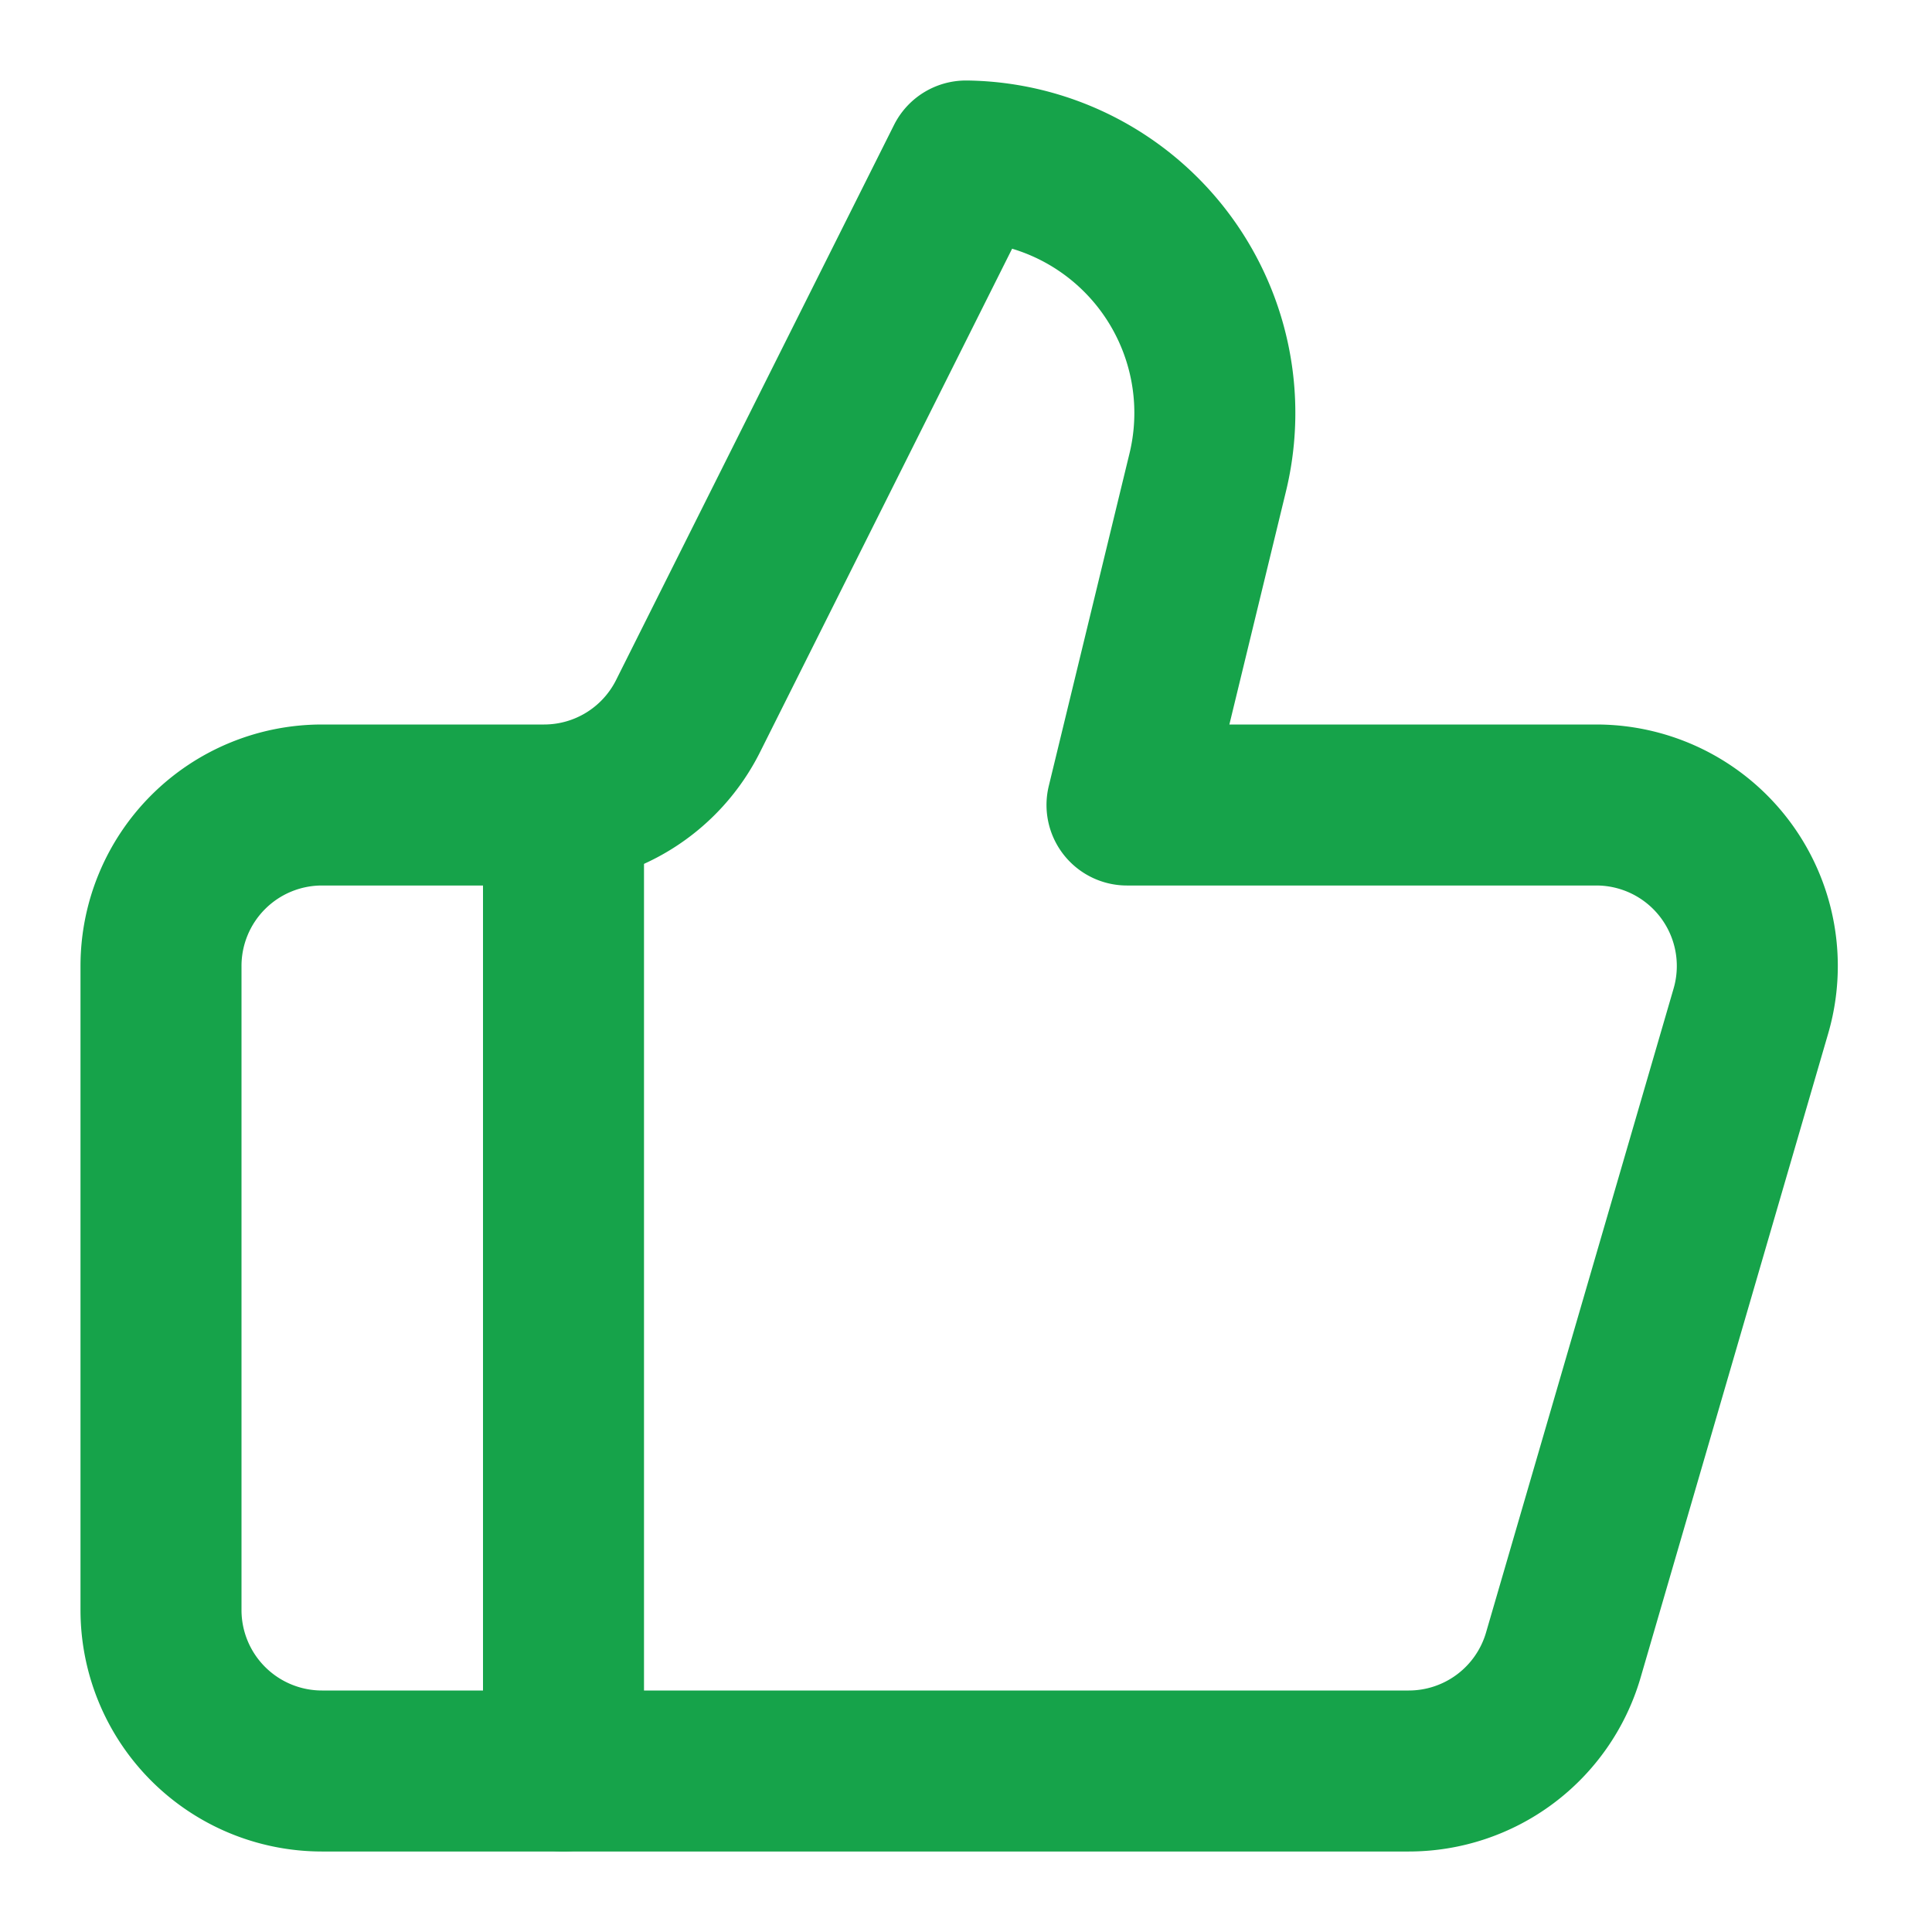 <?xml version="1.0" encoding="UTF-8"?>
<svg xmlns="http://www.w3.org/2000/svg" width="18" height="18" viewBox="0 0 24 24" fill="none" stroke="#16a34a" stroke-width="2" stroke-linecap="round" stroke-linejoin="round">
    <path d="M7 10v12"></path>
    <path d="M15 5.88 14 10h5.83a2 2 0 0 1 1.92 2.56l-2.33 8A2 2 0 0 1 17.5 22H4a2 2 0 0 1-2-2v-8a2 2 0 0 1 2-2h2.76a2 2 0 0 0 1.79-1.11L12 2h0a3.13 3.13 0 0 1 3 3.88Z"></path>
</svg> 